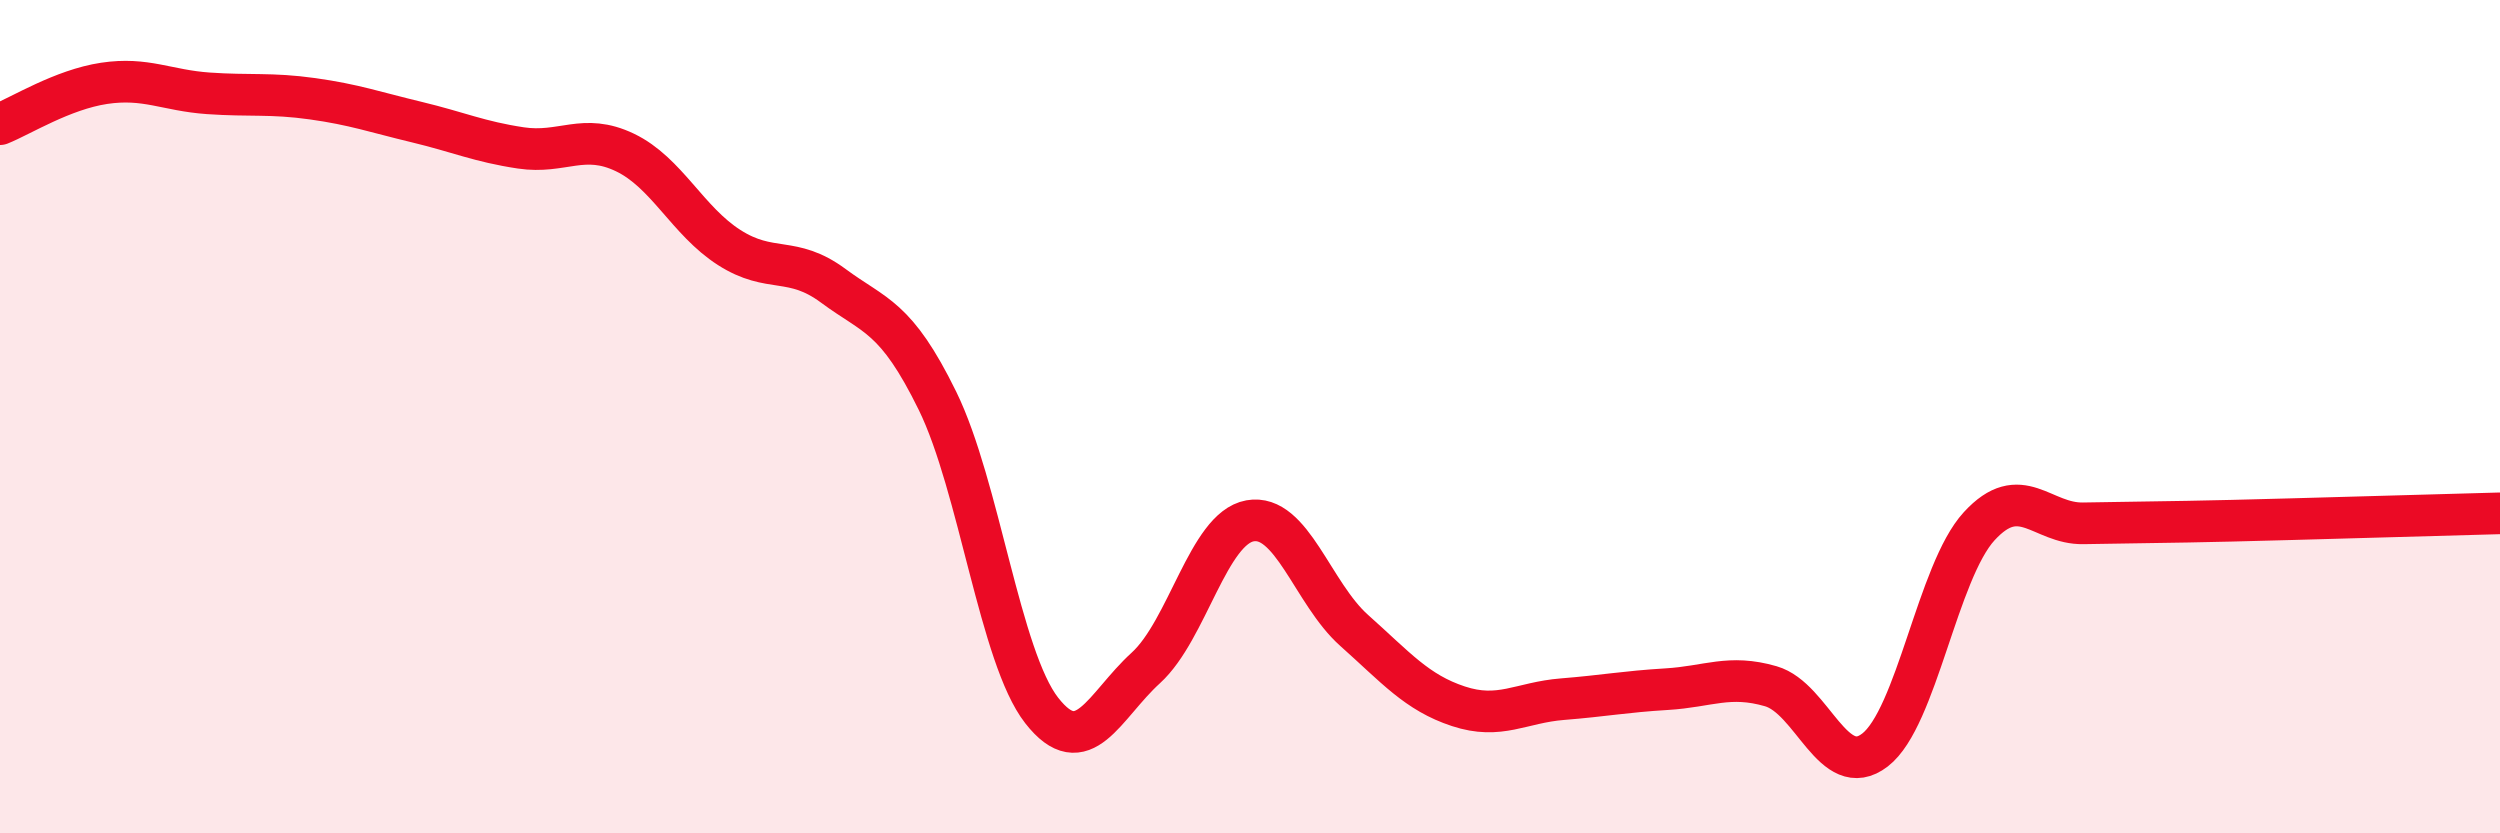 
    <svg width="60" height="20" viewBox="0 0 60 20" xmlns="http://www.w3.org/2000/svg">
      <path
        d="M 0,2.98 C 0.5,2.78 1.5,2.15 2.5,2 C 3.5,1.85 4,2.17 5,2.24 C 6,2.31 6.5,2.23 7.5,2.37 C 8.5,2.51 9,2.69 10,2.93 C 11,3.17 11.5,3.4 12.5,3.55 C 13.5,3.7 14,3.18 15,3.66 C 16,4.14 16.5,5.3 17.5,5.94 C 18.5,6.58 19,6.12 20,6.86 C 21,7.6 21.5,7.58 22.5,9.62 C 23.5,11.66 24,15.77 25,17.05 C 26,18.33 26.5,16.94 27.5,16.03 C 28.5,15.12 29,12.68 30,12.5 C 31,12.32 31.5,14.24 32.5,15.13 C 33.5,16.02 34,16.62 35,16.95 C 36,17.28 36.5,16.86 37.5,16.78 C 38.5,16.7 39,16.6 40,16.54 C 41,16.48 41.5,16.18 42.5,16.47 C 43.5,16.76 44,18.77 45,18 C 46,17.23 46.5,13.72 47.5,12.63 C 48.5,11.54 49,12.58 50,12.56 C 51,12.54 51.5,12.54 52.5,12.52 C 53.5,12.5 53.5,12.5 55,12.46 C 56.5,12.42 59,12.35 60,12.32L60 20L0 20Z"
        fill="#EB0A25"
        opacity="0.1"
        stroke-linecap="round"
        stroke-linejoin="round"
      />
      <path
        d="M 0,2.98 C 0.5,2.78 1.5,2.15 2.5,2 C 3.5,1.85 4,2.17 5,2.24 C 6,2.31 6.5,2.23 7.5,2.37 C 8.5,2.51 9,2.69 10,2.93 C 11,3.17 11.5,3.4 12.5,3.55 C 13.5,3.7 14,3.18 15,3.66 C 16,4.14 16.5,5.3 17.5,5.94 C 18.5,6.58 19,6.12 20,6.86 C 21,7.6 21.5,7.58 22.5,9.62 C 23.5,11.66 24,15.77 25,17.05 C 26,18.33 26.5,16.94 27.5,16.03 C 28.5,15.12 29,12.68 30,12.5 C 31,12.32 31.5,14.24 32.5,15.13 C 33.5,16.02 34,16.62 35,16.95 C 36,17.28 36.5,16.86 37.5,16.78 C 38.5,16.7 39,16.6 40,16.54 C 41,16.48 41.5,16.18 42.5,16.47 C 43.5,16.76 44,18.77 45,18 C 46,17.23 46.5,13.72 47.5,12.63 C 48.5,11.54 49,12.58 50,12.56 C 51,12.54 51.5,12.54 52.5,12.52 C 53.5,12.5 53.5,12.5 55,12.46 C 56.5,12.42 59,12.35 60,12.32"
        stroke="#EB0A25"
        stroke-width="1"
        fill="none"
        stroke-linecap="round"
        stroke-linejoin="round"
      />
    </svg>
  